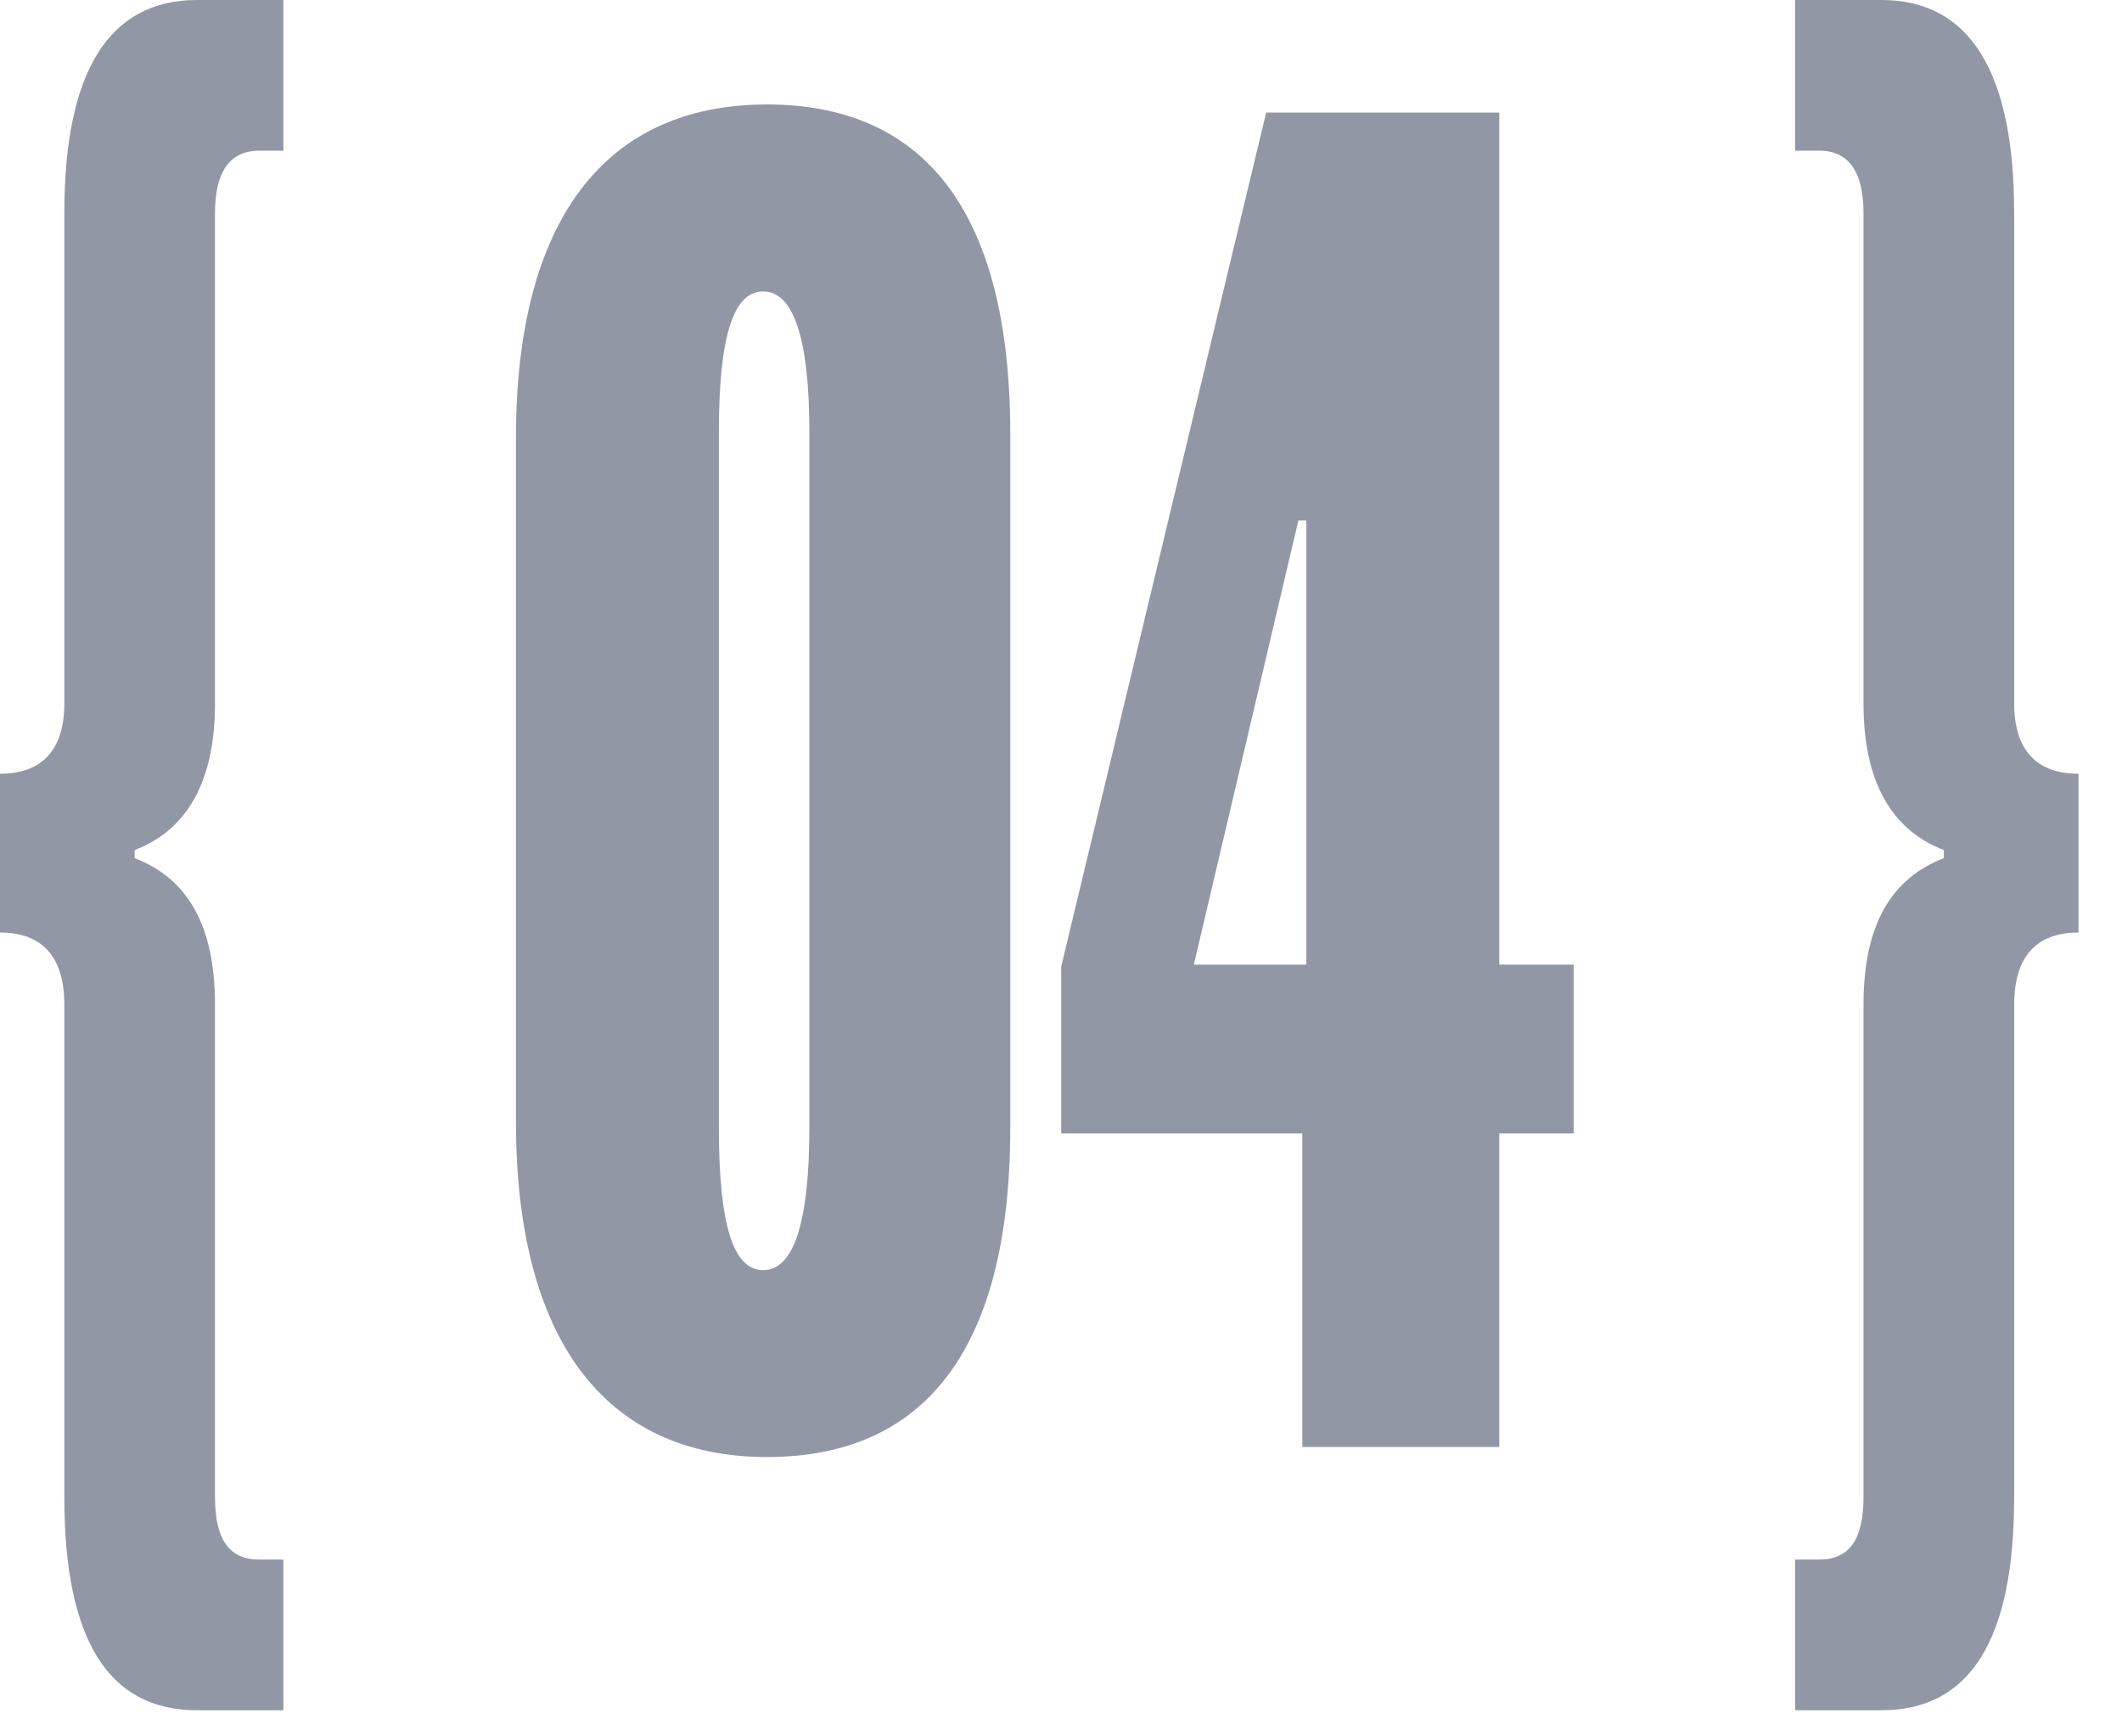 <?xml version="1.0" encoding="UTF-8"?> <svg xmlns="http://www.w3.org/2000/svg" width="22" height="18" viewBox="0 0 22 18" fill="none"><path d="M2.938 17.729H2.042C1.125 17.729 0.667 17 0.667 15.521V10.417C0.667 9.917 0.438 9.667 0 9.667V8.021C0.438 8.021 0.667 7.771 0.667 7.292V2.208C0.667 0.75 1.125 0 2.042 0H2.938V1.562H2.688C2.375 1.562 2.229 1.792 2.229 2.208V7.292C2.229 8.104 1.938 8.604 1.396 8.812V8.896C1.938 9.104 2.229 9.583 2.229 10.417V15.521C2.229 15.958 2.375 16.167 2.688 16.167H2.938V17.729Z" fill="#9297A5"></path><path d="M10.474 4.5V11.688C10.474 14 9.578 15.104 7.953 15.104C6.266 15.104 5.349 13.875 5.349 11.625V4.542C5.349 2.292 6.266 1.083 7.953 1.083C9.578 1.083 10.474 2.188 10.474 4.5ZM8.391 11.688V4.479C8.391 3.5 8.224 3.021 7.912 3.021C7.599 3.021 7.453 3.5 7.453 4.479V11.688C7.453 12.688 7.599 13.167 7.912 13.167C8.224 13.167 8.391 12.688 8.391 11.688Z" fill="#9297A5"></path><path d="M13.544 10V5.396H13.461L12.377 10H13.544ZM15.544 15H13.502V11.75H11.002V10.021L13.127 1.167H15.544V10H16.315V11.75H15.544V15Z" fill="#9297A5"></path><path d="M19.507 17.729H18.611V16.167H18.861C19.174 16.167 19.32 15.958 19.32 15.521V10.417C19.32 9.583 19.611 9.104 20.153 8.896V8.812C19.611 8.604 19.32 8.104 19.32 7.292V2.208C19.32 1.792 19.174 1.562 18.861 1.562H18.611V0H19.507C20.424 0 20.882 0.75 20.882 2.208V7.292C20.882 7.771 21.111 8.021 21.549 8.021V9.667C21.111 9.667 20.882 9.917 20.882 10.417V15.521C20.882 17 20.424 17.729 19.507 17.729Z" fill="#9297A5"></path></svg> 